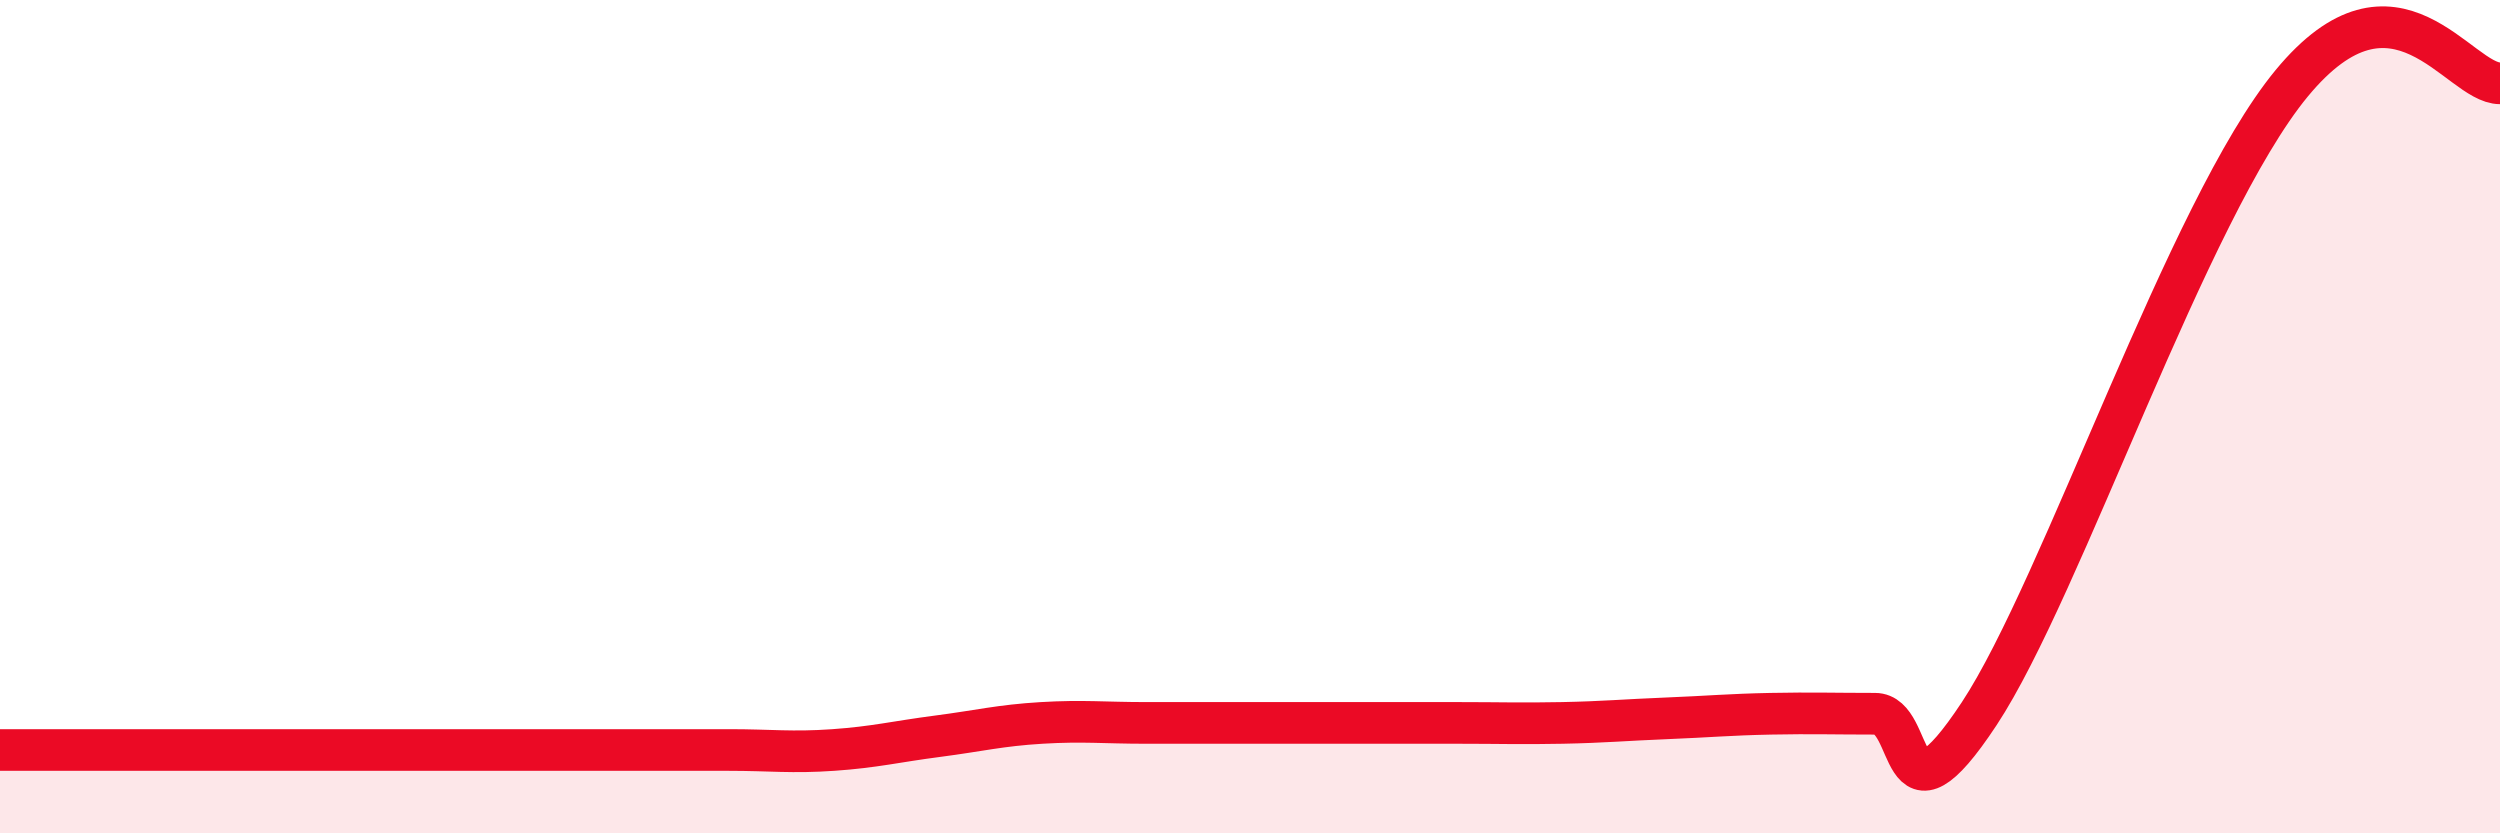 
    <svg width="60" height="20" viewBox="0 0 60 20" xmlns="http://www.w3.org/2000/svg">
      <path
        d="M 0,18 C 0.5,18 1.5,18 2.5,18 C 3.5,18 4,18 5,18 C 6,18 6.5,18 7.5,18 C 8.5,18 9,18 10,18 C 11,18 11.5,18 12.5,18 C 13.5,18 14,18 15,18 C 16,18 16.5,18 17.5,18 C 18.5,18 19,18.07 20,18 C 21,17.93 21.5,17.8 22.5,17.67 C 23.5,17.54 24,17.41 25,17.35 C 26,17.29 26.5,17.35 27.5,17.35 C 28.5,17.35 29,17.35 30,17.35 C 31,17.35 31.5,17.35 32.5,17.35 C 33.5,17.35 34,17.35 35,17.35 C 36,17.35 36.5,17.37 37.5,17.35 C 38.5,17.33 39,17.28 40,17.24 C 41,17.2 41.5,17.15 42.5,17.13 C 43.5,17.11 44,17.13 45,17.13 C 46,17.13 45.5,20.16 47.5,17.13 C 49.5,14.1 52.5,5.03 55,2 C 57.5,-1.03 59,2 60,2L60 20L0 20Z"
        fill="#EB0A25"
        opacity="0.1"
        stroke-linecap="round"
        stroke-linejoin="round"
      />
      <path
        d="M 0,18 C 0.5,18 1.5,18 2.5,18 C 3.5,18 4,18 5,18 C 6,18 6.5,18 7.5,18 C 8.5,18 9,18 10,18 C 11,18 11.5,18 12.5,18 C 13.5,18 14,18 15,18 C 16,18 16.5,18 17.5,18 C 18.5,18 19,18.07 20,18 C 21,17.93 21.5,17.8 22.5,17.67 C 23.5,17.54 24,17.41 25,17.35 C 26,17.29 26.5,17.35 27.5,17.35 C 28.5,17.35 29,17.35 30,17.35 C 31,17.35 31.5,17.35 32.5,17.35 C 33.5,17.35 34,17.35 35,17.35 C 36,17.35 36.5,17.37 37.5,17.35 C 38.5,17.33 39,17.28 40,17.24 C 41,17.2 41.5,17.15 42.5,17.13 C 43.5,17.11 44,17.13 45,17.13 C 46,17.13 45.5,20.16 47.5,17.13 C 49.5,14.1 52.5,5.03 55,2 C 57.5,-1.03 59,2 60,2"
        stroke="#EB0A25"
        stroke-width="1"
        fill="none"
        stroke-linecap="round"
        stroke-linejoin="round"
      />
    </svg>
  